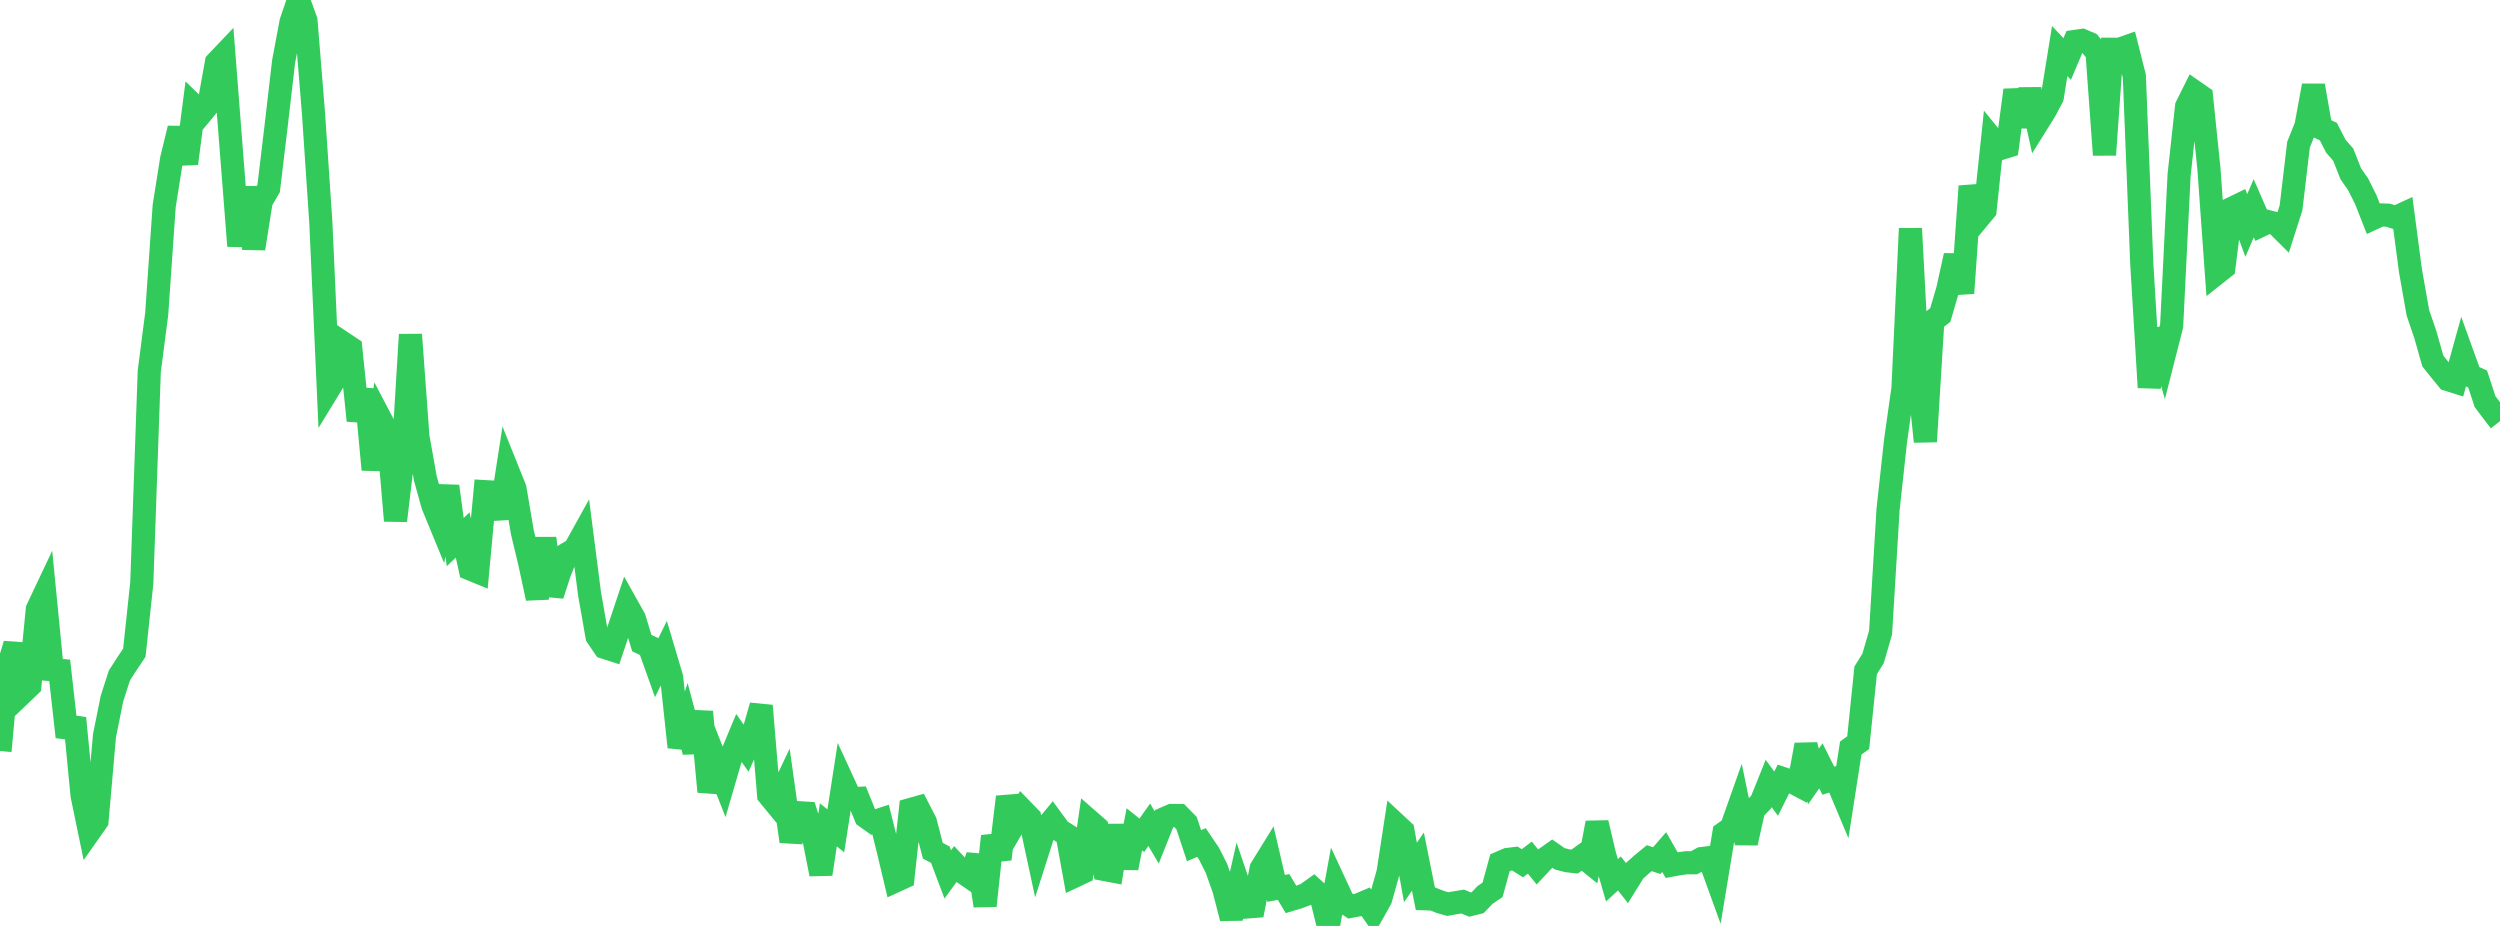 <?xml version="1.0" standalone="no"?>
<!DOCTYPE svg PUBLIC "-//W3C//DTD SVG 1.1//EN" "http://www.w3.org/Graphics/SVG/1.1/DTD/svg11.dtd">

<svg width="135" height="50" viewBox="0 0 135 50" preserveAspectRatio="none" 
  xmlns="http://www.w3.org/2000/svg"
  xmlns:xlink="http://www.w3.org/1999/xlink">


<polyline points="0.0, 40.554 0.403, 36.114 0.806, 34.788 1.209, 37.413 1.612, 37.028 2.015, 32.904 2.418, 32.052 2.821, 36.164 3.224, 36.199 3.627, 39.791 4.03, 38.779 4.433, 42.958 4.836, 44.903 5.239, 44.33 5.642, 39.732 6.045, 37.729 6.448, 36.475 6.851, 35.848 7.254, 35.249 7.657, 31.479 8.06, 20.056 8.463, 16.939 8.866, 11.123 9.269, 8.585 9.672, 6.932 10.075, 8.831 10.478, 5.713 10.881, 6.104 11.284, 5.615 11.687, 3.377 12.09, 2.953 12.493, 8.137 12.896, 13.281 13.299, 10.121 13.701, 13.423 14.104, 10.869 14.507, 10.174 14.91, 6.81 15.313, 3.337 15.716, 1.19 16.119, 0.0 16.522, 1.113 16.925, 6.067 17.328, 12.059 17.731, 21.041 18.134, 20.381 18.537, 18.527 18.94, 18.796 19.343, 22.712 19.746, 21.037 20.149, 25.36 20.552, 22.635 20.955, 23.403 21.358, 28.118 21.761, 24.727 22.164, 18.068 22.567, 23.581 22.97, 25.839 23.373, 27.286 23.776, 28.265 24.179, 26.258 24.582, 29.274 24.985, 28.888 25.388, 30.722 25.791, 30.888 26.194, 26.549 26.597, 26.572 27.0, 27.975 27.403, 25.376 27.806, 26.379 28.209, 28.748 28.612, 30.429 29.015, 32.308 29.418, 29.07 29.821, 32.135 30.224, 30.9 30.627, 29.901 31.03, 29.664 31.433, 28.936 31.836, 32.07 32.239, 34.364 32.642, 34.956 33.045, 35.086 33.448, 33.885 33.851, 32.677 34.254, 33.396 34.657, 34.727 35.06, 34.919 35.463, 36.049 35.866, 35.234 36.269, 36.59 36.672, 40.341 37.075, 39.091 37.478, 40.598 37.881, 38.44 38.284, 42.749 38.687, 41.167 39.09, 42.192 39.493, 40.809 39.896, 39.841 40.299, 40.414 40.701, 39.511 41.104, 38.111 41.507, 42.932 41.91, 43.422 42.313, 42.573 42.716, 45.437 43.119, 43.885 43.522, 43.91 43.925, 45.172 44.328, 47.201 44.731, 44.543 45.134, 44.864 45.537, 42.262 45.94, 43.137 46.343, 43.114 46.746, 44.104 47.149, 44.39 47.552, 44.257 47.955, 45.876 48.358, 47.572 48.761, 47.388 49.164, 43.716 49.567, 43.602 49.97, 44.386 50.373, 45.94 50.776, 46.151 51.179, 47.219 51.582, 46.666 51.985, 47.097 52.388, 47.376 52.791, 46.224 53.194, 48.911 53.597, 45.157 54.0, 46.391 54.403, 43.035 54.806, 44.436 55.209, 43.743 55.612, 44.159 56.015, 46.032 56.418, 44.769 56.821, 44.283 57.224, 44.833 57.627, 45.088 58.03, 47.311 58.433, 47.121 58.836, 44.337 59.239, 44.689 59.642, 46.952 60.045, 47.028 60.448, 44.585 60.851, 46.872 61.254, 44.782 61.657, 45.106 62.06, 44.537 62.463, 45.218 62.866, 44.209 63.269, 44.034 63.672, 44.037 64.075, 44.447 64.478, 45.667 64.881, 45.497 65.284, 46.092 65.687, 46.889 66.09, 48.03 66.493, 49.583 66.896, 47.797 67.299, 48.98 67.701, 48.948 68.104, 46.895 68.507, 46.243 68.91, 47.973 69.313, 47.896 69.716, 48.57 70.119, 48.449 70.522, 48.299 70.925, 48.011 71.328, 48.377 71.731, 50.0 72.134, 47.813 72.537, 48.68 72.94, 48.941 73.343, 48.866 73.746, 48.696 74.149, 49.27 74.552, 48.553 74.955, 47.119 75.358, 44.492 75.761, 44.867 76.164, 47.112 76.567, 46.526 76.97, 48.534 77.373, 48.548 77.776, 48.705 78.179, 48.822 78.582, 48.749 78.985, 48.684 79.388, 48.848 79.791, 48.747 80.194, 48.326 80.597, 48.054 81.0, 46.587 81.403, 46.412 81.806, 46.362 82.209, 46.616 82.612, 46.31 83.015, 46.81 83.418, 46.379 83.821, 46.094 84.224, 46.374 84.627, 46.479 85.03, 46.525 85.433, 46.235 85.836, 46.56 86.239, 44.432 86.642, 46.143 87.045, 47.537 87.448, 47.166 87.851, 47.682 88.254, 47.034 88.657, 46.672 89.06, 46.341 89.463, 46.474 89.866, 46.011 90.269, 46.716 90.672, 46.641 91.075, 46.588 91.478, 46.59 91.881, 46.365 92.284, 46.314 92.687, 47.426 93.09, 44.989 93.493, 44.705 93.896, 43.567 94.299, 45.521 94.701, 43.727 95.104, 43.309 95.507, 42.306 95.91, 42.857 96.313, 42.054 96.716, 42.19 97.119, 42.403 97.522, 40.219 97.925, 41.931 98.328, 41.355 98.731, 42.158 99.134, 42.029 99.537, 42.988 99.94, 40.395 100.343, 40.103 100.746, 36.199 101.149, 35.547 101.552, 34.152 101.955, 27.514 102.358, 23.82 102.761, 20.968 103.164, 12.342 103.567, 19.958 103.97, 23.845 104.373, 17.327 104.776, 17.009 105.179, 15.631 105.582, 13.8 105.985, 15.829 106.388, 10.057 106.791, 11.835 107.194, 11.349 107.597, 7.535 108.0, 8.03 108.403, 7.904 108.806, 4.867 109.209, 6.814 109.612, 4.834 110.015, 6.652 110.418, 6.006 110.821, 5.253 111.224, 2.759 111.627, 3.188 112.03, 2.239 112.433, 2.181 112.836, 2.352 113.239, 2.833 113.642, 8.363 114.045, 2.659 114.448, 2.661 114.851, 2.519 115.254, 4.114 115.657, 14.254 116.06, 20.92 116.463, 17.786 116.866, 19.175 117.269, 17.593 117.672, 9.441 118.075, 5.749 118.478, 4.94 118.881, 5.219 119.284, 9.133 119.687, 14.767 120.09, 14.448 120.493, 11.266 120.896, 11.071 121.299, 12.177 121.701, 11.245 122.104, 12.168 122.507, 11.976 122.91, 12.081 123.313, 12.482 123.716, 11.224 124.119, 7.815 124.522, 6.807 124.925, 4.622 125.328, 6.917 125.731, 7.107 126.134, 7.892 126.537, 8.355 126.94, 9.381 127.343, 9.959 127.746, 10.767 128.149, 11.791 128.552, 11.605 128.955, 11.62 129.358, 11.748 129.761, 11.561 130.164, 14.613 130.567, 16.892 130.97, 18.074 131.373, 19.494 131.776, 19.999 132.179, 20.493 132.582, 20.621 132.985, 19.166 133.388, 20.283 133.791, 20.464 134.194, 21.689 134.597, 22.225 135.0, 22.745" fill="none" stroke="#32ca5b" stroke-width="1.25"/>

</svg>